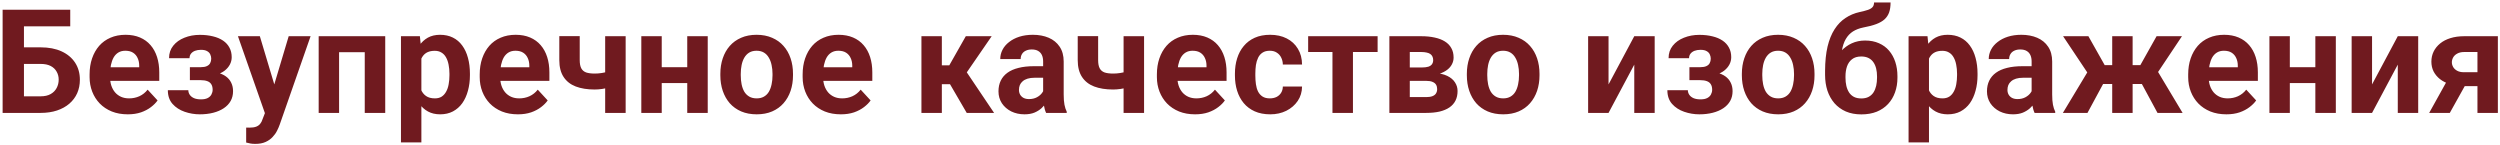 <?xml version="1.0" encoding="UTF-8"?> <svg xmlns="http://www.w3.org/2000/svg" width="775" height="45" viewBox="0 0 775 45" fill="none"><path d="M21.774 3.008V8.171H7.382V35H0.812V3.008H21.774ZM5.119 14.675H12.59C15.109 14.675 17.277 15.093 19.094 15.928C20.91 16.763 22.309 17.935 23.291 19.443C24.272 20.952 24.763 22.71 24.763 24.717C24.763 26.24 24.484 27.632 23.928 28.892C23.371 30.137 22.558 31.221 21.489 32.144C20.434 33.052 19.16 33.755 17.666 34.253C16.171 34.751 14.479 35 12.59 35H0.812V3.008H7.426V29.858H12.59C13.85 29.858 14.89 29.624 15.71 29.155C16.53 28.686 17.145 28.064 17.556 27.288C17.98 26.497 18.193 25.625 18.193 24.673C18.193 23.765 17.98 22.944 17.556 22.212C17.145 21.465 16.53 20.879 15.71 20.454C14.89 20.029 13.85 19.817 12.59 19.817H5.119V14.675ZM39.616 35.44C37.77 35.44 36.115 35.147 34.65 34.56C33.185 33.96 31.94 33.132 30.915 32.078C29.904 31.023 29.128 29.8 28.586 28.408C28.044 27.002 27.773 25.508 27.773 23.926V23.047C27.773 21.245 28.029 19.597 28.542 18.103C29.055 16.609 29.787 15.312 30.739 14.214C31.706 13.115 32.878 12.273 34.255 11.687C35.632 11.086 37.185 10.786 38.913 10.786C40.598 10.786 42.092 11.065 43.395 11.621C44.699 12.178 45.791 12.969 46.669 13.994C47.563 15.02 48.237 16.25 48.691 17.686C49.145 19.106 49.372 20.689 49.372 22.432V25.068H30.476V20.85H43.154V20.366C43.154 19.487 42.993 18.704 42.67 18.015C42.363 17.312 41.894 16.755 41.264 16.345C40.634 15.935 39.829 15.73 38.847 15.73C38.012 15.73 37.294 15.913 36.694 16.279C36.093 16.645 35.602 17.158 35.222 17.817C34.855 18.477 34.577 19.253 34.387 20.146C34.211 21.025 34.123 21.992 34.123 23.047V23.926C34.123 24.878 34.255 25.757 34.519 26.562C34.797 27.368 35.185 28.064 35.683 28.65C36.196 29.236 36.811 29.69 37.529 30.012C38.261 30.334 39.089 30.496 40.012 30.496C41.154 30.496 42.216 30.276 43.198 29.836C44.194 29.382 45.051 28.701 45.769 27.793L48.845 31.133C48.347 31.851 47.666 32.539 46.801 33.198C45.952 33.857 44.926 34.399 43.725 34.824C42.524 35.234 41.154 35.44 39.616 35.44ZM63.566 23.662H58.864V20.828H62.226C63.017 20.828 63.647 20.718 64.116 20.498C64.599 20.278 64.943 19.971 65.148 19.575C65.368 19.165 65.478 18.704 65.478 18.191C65.478 17.737 65.383 17.305 65.192 16.895C65.017 16.47 64.694 16.125 64.226 15.862C63.772 15.584 63.127 15.444 62.292 15.444C61.603 15.444 60.988 15.547 60.446 15.752C59.919 15.957 59.502 16.257 59.194 16.653C58.901 17.034 58.754 17.495 58.754 18.037H52.404C52.404 16.528 52.836 15.239 53.701 14.17C54.565 13.086 55.722 12.258 57.172 11.687C58.623 11.101 60.212 10.808 61.94 10.808C63.449 10.808 64.811 10.962 66.027 11.27C67.243 11.562 68.283 12.002 69.147 12.588C70.012 13.174 70.671 13.899 71.125 14.763C71.594 15.613 71.828 16.602 71.828 17.73C71.828 18.535 71.638 19.297 71.257 20.015C70.876 20.732 70.327 21.37 69.609 21.926C68.891 22.468 68.019 22.893 66.994 23.201C65.983 23.508 64.841 23.662 63.566 23.662ZM58.864 22.08H63.566C64.987 22.08 66.232 22.219 67.302 22.498C68.386 22.761 69.294 23.157 70.026 23.684C70.759 24.211 71.308 24.863 71.674 25.64C72.055 26.401 72.246 27.28 72.246 28.276C72.246 29.404 71.997 30.415 71.499 31.309C71.001 32.188 70.29 32.935 69.367 33.55C68.444 34.165 67.353 34.634 66.093 34.956C64.834 35.278 63.449 35.44 61.94 35.44C60.329 35.44 58.762 35.176 57.238 34.648C55.715 34.121 54.462 33.308 53.481 32.209C52.514 31.111 52.031 29.697 52.031 27.969H58.381C58.381 28.467 58.527 28.936 58.82 29.375C59.113 29.814 59.553 30.166 60.139 30.43C60.725 30.679 61.45 30.803 62.314 30.803C63.178 30.803 63.874 30.664 64.401 30.386C64.929 30.107 65.31 29.741 65.544 29.287C65.793 28.818 65.918 28.335 65.918 27.837C65.918 27.134 65.778 26.562 65.5 26.123C65.236 25.684 64.826 25.361 64.269 25.156C63.727 24.951 63.046 24.849 62.226 24.849H58.864V22.08ZM83.188 32.319L89.494 11.226H96.284L86.726 38.581C86.52 39.182 86.242 39.827 85.891 40.515C85.554 41.204 85.092 41.855 84.506 42.471C83.935 43.101 83.21 43.613 82.331 44.009C81.467 44.404 80.405 44.602 79.145 44.602C78.544 44.602 78.054 44.565 77.673 44.492C77.292 44.419 76.838 44.316 76.311 44.185V39.548C76.472 39.548 76.64 39.548 76.816 39.548C76.992 39.563 77.16 39.57 77.321 39.57C78.156 39.57 78.837 39.475 79.365 39.285C79.892 39.094 80.317 38.801 80.639 38.406C80.961 38.025 81.218 37.527 81.408 36.912L83.188 32.319ZM80.551 11.226L85.715 28.452L86.616 35.154L82.309 35.615L73.762 11.226H80.551ZM114.807 11.226V16.191H103.293V11.226H114.807ZM105.117 11.226V35H98.789V11.226H105.117ZM119.421 11.226V35H113.071V11.226H119.421ZM130.627 15.796V44.141H124.299V11.226H130.166L130.627 15.796ZM145.678 22.849V23.311C145.678 25.039 145.473 26.643 145.063 28.123C144.667 29.602 144.082 30.891 143.305 31.99C142.529 33.074 141.562 33.923 140.405 34.539C139.262 35.139 137.944 35.44 136.45 35.44C135 35.44 133.74 35.147 132.67 34.56C131.601 33.975 130.7 33.154 129.968 32.1C129.25 31.03 128.671 29.793 128.232 28.386C127.792 26.98 127.456 25.471 127.221 23.86V22.651C127.456 20.923 127.792 19.341 128.232 17.905C128.671 16.455 129.25 15.203 129.968 14.148C130.7 13.079 131.594 12.251 132.648 11.665C133.718 11.079 134.97 10.786 136.406 10.786C137.915 10.786 139.24 11.072 140.383 11.643C141.54 12.214 142.507 13.035 143.283 14.104C144.074 15.173 144.667 16.448 145.063 17.927C145.473 19.407 145.678 21.047 145.678 22.849ZM139.328 23.311V22.849C139.328 21.838 139.24 20.908 139.064 20.059C138.903 19.194 138.64 18.44 138.273 17.795C137.922 17.151 137.453 16.653 136.867 16.301C136.296 15.935 135.6 15.752 134.78 15.752C133.916 15.752 133.176 15.891 132.561 16.169C131.96 16.448 131.469 16.851 131.088 17.378C130.708 17.905 130.422 18.535 130.231 19.268C130.041 20 129.924 20.828 129.88 21.75V24.805C129.953 25.889 130.158 26.863 130.495 27.727C130.832 28.577 131.352 29.25 132.055 29.748C132.758 30.247 133.681 30.496 134.824 30.496C135.659 30.496 136.362 30.312 136.933 29.946C137.504 29.565 137.966 29.045 138.317 28.386C138.684 27.727 138.94 26.965 139.086 26.101C139.248 25.237 139.328 24.307 139.328 23.311ZM160.554 35.44C158.708 35.44 157.053 35.147 155.588 34.56C154.123 33.96 152.878 33.132 151.853 32.078C150.842 31.023 150.065 29.8 149.523 28.408C148.981 27.002 148.71 25.508 148.71 23.926V23.047C148.71 21.245 148.967 19.597 149.479 18.103C149.992 16.609 150.725 15.312 151.677 14.214C152.644 13.115 153.815 12.273 155.192 11.687C156.569 11.086 158.122 10.786 159.851 10.786C161.535 10.786 163.029 11.065 164.333 11.621C165.637 12.178 166.728 12.969 167.607 13.994C168.5 15.02 169.174 16.25 169.628 17.686C170.083 19.106 170.31 20.689 170.31 22.432V25.068H151.413V20.85H164.091V20.366C164.091 19.487 163.93 18.704 163.608 18.015C163.3 17.312 162.832 16.755 162.202 16.345C161.572 15.935 160.766 15.73 159.785 15.73C158.95 15.73 158.232 15.913 157.631 16.279C157.031 16.645 156.54 17.158 156.159 17.817C155.793 18.477 155.515 19.253 155.324 20.146C155.148 21.025 155.061 21.992 155.061 23.047V23.926C155.061 24.878 155.192 25.757 155.456 26.562C155.734 27.368 156.123 28.064 156.621 28.65C157.133 29.236 157.749 29.69 158.466 30.012C159.199 30.334 160.026 30.496 160.949 30.496C162.092 30.496 163.154 30.276 164.135 29.836C165.131 29.382 165.988 28.701 166.706 27.793L169.782 31.133C169.284 31.851 168.603 32.539 167.739 33.198C166.889 33.857 165.864 34.399 164.663 34.824C163.461 35.234 162.092 35.44 160.554 35.44ZM193.952 11.226V35H187.602V11.226H193.952ZM190.964 21.399V26.343C190.48 26.592 189.858 26.826 189.096 27.046C188.334 27.266 187.529 27.441 186.679 27.573C185.844 27.69 185.068 27.749 184.35 27.749C182.065 27.749 180.102 27.434 178.461 26.804C176.835 26.174 175.583 25.186 174.704 23.838C173.825 22.49 173.386 20.762 173.386 18.652V11.204H179.714V18.652C179.714 19.722 179.875 20.564 180.197 21.179C180.52 21.78 181.018 22.205 181.691 22.454C182.38 22.688 183.266 22.805 184.35 22.805C185.112 22.805 185.852 22.747 186.569 22.629C187.287 22.512 188.005 22.351 188.723 22.146C189.44 21.941 190.188 21.692 190.964 21.399ZM215.112 20.828V25.75H203.027V20.828H215.112ZM205.136 11.226V35H198.808V11.226H205.136ZM219.396 11.226V35H213.046V11.226H219.396ZM223.308 23.355V22.893C223.308 21.15 223.557 19.546 224.055 18.081C224.553 16.602 225.278 15.32 226.23 14.236C227.182 13.152 228.354 12.31 229.746 11.709C231.137 11.094 232.734 10.786 234.536 10.786C236.337 10.786 237.941 11.094 239.348 11.709C240.754 12.31 241.933 13.152 242.885 14.236C243.852 15.32 244.584 16.602 245.083 18.081C245.581 19.546 245.83 21.15 245.83 22.893V23.355C245.83 25.083 245.581 26.687 245.083 28.166C244.584 29.631 243.852 30.913 242.885 32.012C241.933 33.096 240.761 33.938 239.37 34.539C237.978 35.139 236.381 35.44 234.58 35.44C232.778 35.44 231.174 35.139 229.768 34.539C228.376 33.938 227.197 33.096 226.23 32.012C225.278 30.913 224.553 29.631 224.055 28.166C223.557 26.687 223.308 25.083 223.308 23.355ZM229.636 22.893V23.355C229.636 24.351 229.724 25.281 229.899 26.145C230.075 27.009 230.354 27.771 230.734 28.43C231.13 29.075 231.643 29.58 232.272 29.946C232.902 30.312 233.671 30.496 234.58 30.496C235.458 30.496 236.213 30.312 236.843 29.946C237.473 29.58 237.978 29.075 238.359 28.43C238.74 27.771 239.018 27.009 239.194 26.145C239.384 25.281 239.479 24.351 239.479 23.355V22.893C239.479 21.926 239.384 21.018 239.194 20.169C239.018 19.304 238.732 18.543 238.337 17.883C237.956 17.209 237.451 16.682 236.821 16.301C236.191 15.92 235.429 15.73 234.536 15.73C233.642 15.73 232.88 15.92 232.25 16.301C231.635 16.682 231.13 17.209 230.734 17.883C230.354 18.543 230.075 19.304 229.899 20.169C229.724 21.018 229.636 21.926 229.636 22.893ZM260.661 35.44C258.815 35.44 257.16 35.147 255.695 34.56C254.23 33.96 252.985 33.132 251.96 32.078C250.949 31.023 250.173 29.8 249.631 28.408C249.089 27.002 248.818 25.508 248.818 23.926V23.047C248.818 21.245 249.074 19.597 249.587 18.103C250.1 16.609 250.832 15.312 251.784 14.214C252.751 13.115 253.923 12.273 255.3 11.687C256.677 11.086 258.229 10.786 259.958 10.786C261.643 10.786 263.137 11.065 264.44 11.621C265.744 12.178 266.835 12.969 267.714 13.994C268.608 15.02 269.282 16.25 269.736 17.686C270.19 19.106 270.417 20.689 270.417 22.432V25.068H251.521V20.85H264.199V20.366C264.199 19.487 264.038 18.704 263.715 18.015C263.408 17.312 262.939 16.755 262.309 16.345C261.679 15.935 260.874 15.73 259.892 15.73C259.057 15.73 258.339 15.913 257.739 16.279C257.138 16.645 256.647 17.158 256.267 17.817C255.9 18.477 255.622 19.253 255.432 20.146C255.256 21.025 255.168 21.992 255.168 23.047V23.926C255.168 24.878 255.3 25.757 255.563 26.562C255.842 27.368 256.23 28.064 256.728 28.65C257.241 29.236 257.856 29.69 258.574 30.012C259.306 30.334 260.134 30.496 261.057 30.496C262.199 30.496 263.261 30.276 264.243 29.836C265.239 29.382 266.096 28.701 266.813 27.793L269.89 31.133C269.392 31.851 268.71 32.539 267.846 33.198C266.997 33.857 265.971 34.399 264.77 34.824C263.569 35.234 262.199 35.44 260.661 35.44ZM291.972 11.226V35H285.644V11.226H291.972ZM307.419 11.226L297.18 26.101H290.852L290.083 20.256H294.279L299.399 11.226H307.419ZM299.685 35L293.84 24.959L299.355 21.904L308.166 35H299.685ZM323.371 29.639V19.048C323.371 18.286 323.247 17.634 322.998 17.092C322.749 16.536 322.36 16.104 321.833 15.796C321.32 15.488 320.654 15.335 319.833 15.335C319.13 15.335 318.522 15.459 318.01 15.708C317.497 15.942 317.102 16.287 316.823 16.741C316.545 17.18 316.406 17.7 316.406 18.301H310.078C310.078 17.29 310.312 16.331 310.781 15.422C311.25 14.514 311.931 13.716 312.824 13.027C313.718 12.324 314.78 11.775 316.01 11.379C317.255 10.984 318.647 10.786 320.185 10.786C322.031 10.786 323.671 11.094 325.107 11.709C326.542 12.324 327.67 13.247 328.491 14.477C329.326 15.708 329.743 17.246 329.743 19.092V29.265C329.743 30.569 329.824 31.638 329.985 32.473C330.146 33.294 330.38 34.011 330.688 34.627V35H324.294C323.986 34.355 323.752 33.55 323.591 32.583C323.444 31.602 323.371 30.62 323.371 29.639ZM324.206 20.52L324.25 24.102H320.712C319.877 24.102 319.152 24.197 318.537 24.387C317.922 24.578 317.417 24.849 317.021 25.2C316.625 25.537 316.333 25.933 316.142 26.387C315.966 26.841 315.878 27.339 315.878 27.881C315.878 28.423 316.003 28.914 316.252 29.353C316.501 29.778 316.86 30.115 317.329 30.364C317.797 30.598 318.347 30.715 318.977 30.715C319.929 30.715 320.756 30.525 321.459 30.144C322.163 29.763 322.705 29.294 323.085 28.738C323.481 28.181 323.686 27.654 323.701 27.156L325.371 29.836C325.136 30.437 324.814 31.06 324.404 31.704C324.008 32.349 323.503 32.956 322.888 33.528C322.272 34.084 321.533 34.546 320.668 34.912C319.804 35.264 318.779 35.44 317.592 35.44C316.083 35.44 314.714 35.139 313.483 34.539C312.268 33.923 311.301 33.081 310.583 32.012C309.88 30.928 309.528 29.697 309.528 28.32C309.528 27.075 309.763 25.969 310.231 25.002C310.7 24.036 311.389 23.223 312.297 22.564C313.22 21.89 314.37 21.384 315.747 21.047C317.124 20.696 318.72 20.52 320.537 20.52H324.206ZM354.66 11.226V35H348.31V11.226H354.66ZM351.672 21.399V26.343C351.188 26.592 350.566 26.826 349.804 27.046C349.042 27.266 348.237 27.441 347.387 27.573C346.552 27.69 345.776 27.749 345.058 27.749C342.773 27.749 340.81 27.434 339.169 26.804C337.543 26.174 336.291 25.186 335.412 23.838C334.533 22.49 334.094 20.762 334.094 18.652V11.204H340.422V18.652C340.422 19.722 340.583 20.564 340.905 21.179C341.228 21.78 341.726 22.205 342.399 22.454C343.088 22.688 343.974 22.805 345.058 22.805C345.82 22.805 346.56 22.747 347.277 22.629C347.995 22.512 348.713 22.351 349.431 22.146C350.148 21.941 350.896 21.692 351.672 21.399ZM370.48 35.44C368.635 35.44 366.979 35.147 365.515 34.56C364.05 33.96 362.805 33.132 361.779 32.078C360.769 31.023 359.992 29.8 359.45 28.408C358.908 27.002 358.637 25.508 358.637 23.926V23.047C358.637 21.245 358.894 19.597 359.406 18.103C359.919 16.609 360.651 15.312 361.604 14.214C362.57 13.115 363.742 12.273 365.119 11.687C366.496 11.086 368.049 10.786 369.777 10.786C371.462 10.786 372.956 11.065 374.26 11.621C375.563 12.178 376.655 12.969 377.534 13.994C378.427 15.02 379.101 16.25 379.555 17.686C380.009 19.106 380.236 20.689 380.236 22.432V25.068H361.34V20.85H374.018V20.366C374.018 19.487 373.857 18.704 373.535 18.015C373.227 17.312 372.758 16.755 372.128 16.345C371.499 15.935 370.693 15.73 369.711 15.73C368.876 15.73 368.159 15.913 367.558 16.279C366.958 16.645 366.467 17.158 366.086 17.817C365.72 18.477 365.441 19.253 365.251 20.146C365.075 21.025 364.987 21.992 364.987 23.047V23.926C364.987 24.878 365.119 25.757 365.383 26.562C365.661 27.368 366.049 28.064 366.547 28.65C367.06 29.236 367.675 29.69 368.393 30.012C369.125 30.334 369.953 30.496 370.876 30.496C372.019 30.496 373.081 30.276 374.062 29.836C375.058 29.382 375.915 28.701 376.633 27.793L379.709 31.133C379.211 31.851 378.53 32.539 377.666 33.198C376.816 33.857 375.791 34.399 374.589 34.824C373.388 35.234 372.019 35.44 370.48 35.44ZM393.662 30.496C394.438 30.496 395.126 30.349 395.727 30.056C396.328 29.748 396.796 29.324 397.133 28.782C397.485 28.225 397.668 27.573 397.683 26.826H403.637C403.623 28.496 403.176 29.983 402.297 31.287C401.418 32.576 400.239 33.594 398.759 34.341C397.28 35.073 395.625 35.44 393.793 35.44C391.948 35.44 390.336 35.132 388.959 34.517C387.597 33.901 386.462 33.052 385.554 31.968C384.646 30.869 383.964 29.595 383.51 28.145C383.056 26.68 382.829 25.112 382.829 23.442V22.805C382.829 21.121 383.056 19.553 383.51 18.103C383.964 16.638 384.646 15.364 385.554 14.28C386.462 13.181 387.597 12.324 388.959 11.709C390.322 11.094 391.918 10.786 393.75 10.786C395.698 10.786 397.404 11.16 398.869 11.907C400.349 12.654 401.506 13.723 402.341 15.115C403.19 16.492 403.623 18.125 403.637 20.015H397.683C397.668 19.224 397.5 18.506 397.177 17.861C396.87 17.217 396.416 16.704 395.815 16.323C395.229 15.928 394.504 15.73 393.64 15.73C392.717 15.73 391.962 15.928 391.376 16.323C390.791 16.704 390.336 17.231 390.014 17.905C389.692 18.564 389.465 19.319 389.333 20.169C389.216 21.003 389.157 21.882 389.157 22.805V23.442C389.157 24.365 389.216 25.252 389.333 26.101C389.45 26.951 389.67 27.705 389.992 28.364C390.329 29.023 390.791 29.544 391.376 29.924C391.962 30.305 392.724 30.496 393.662 30.496ZM419.414 11.226V35H413.063V11.226H419.414ZM427.06 11.226V16.125H405.527V11.226H427.06ZM442.133 25.068H434.685L434.641 20.916H440.793C441.613 20.916 442.28 20.835 442.792 20.674C443.305 20.498 443.679 20.242 443.913 19.905C444.162 19.553 444.287 19.128 444.287 18.63C444.287 18.191 444.206 17.817 444.045 17.51C443.898 17.188 443.671 16.924 443.364 16.719C443.056 16.514 442.668 16.367 442.199 16.279C441.745 16.177 441.21 16.125 440.595 16.125H437.036V35H430.708V11.226H440.595C442.148 11.226 443.54 11.365 444.77 11.643C446 11.907 447.048 12.31 447.912 12.852C448.791 13.394 449.458 14.082 449.912 14.917C450.38 15.737 450.615 16.711 450.615 17.839C450.615 18.572 450.446 19.26 450.109 19.905C449.787 20.549 449.304 21.121 448.659 21.619C448.015 22.117 447.216 22.527 446.264 22.849C445.327 23.157 444.243 23.347 443.012 23.42L442.133 25.068ZM442.133 35H433.125L435.3 30.1H442.133C442.91 30.1 443.547 30.005 444.045 29.814C444.543 29.624 444.909 29.346 445.144 28.98C445.393 28.599 445.517 28.145 445.517 27.617C445.517 27.105 445.407 26.658 445.188 26.277C444.968 25.896 444.609 25.603 444.111 25.398C443.627 25.178 442.968 25.068 442.133 25.068H436.223L436.267 20.916H442.99L444.528 22.585C446.198 22.688 447.575 23.003 448.659 23.53C449.743 24.058 450.542 24.731 451.054 25.552C451.582 26.357 451.845 27.244 451.845 28.21C451.845 29.338 451.633 30.327 451.208 31.177C450.783 32.026 450.153 32.737 449.318 33.308C448.498 33.865 447.487 34.29 446.286 34.583C445.085 34.861 443.701 35 442.133 35ZM454.724 23.355V22.893C454.724 21.15 454.973 19.546 455.471 18.081C455.969 16.602 456.694 15.32 457.646 14.236C458.598 13.152 459.77 12.31 461.162 11.709C462.553 11.094 464.15 10.786 465.952 10.786C467.753 10.786 469.357 11.094 470.764 11.709C472.17 12.31 473.349 13.152 474.301 14.236C475.268 15.32 476 16.602 476.499 18.081C476.997 19.546 477.246 21.15 477.246 22.893V23.355C477.246 25.083 476.997 26.687 476.499 28.166C476 29.631 475.268 30.913 474.301 32.012C473.349 33.096 472.177 33.938 470.786 34.539C469.394 35.139 467.797 35.44 465.996 35.44C464.194 35.44 462.59 35.139 461.184 34.539C459.792 33.938 458.613 33.096 457.646 32.012C456.694 30.913 455.969 29.631 455.471 28.166C454.973 26.687 454.724 25.083 454.724 23.355ZM461.052 22.893V23.355C461.052 24.351 461.14 25.281 461.315 26.145C461.491 27.009 461.77 27.771 462.15 28.43C462.546 29.075 463.059 29.58 463.688 29.946C464.318 30.312 465.087 30.496 465.996 30.496C466.875 30.496 467.629 30.312 468.259 29.946C468.889 29.58 469.394 29.075 469.775 28.43C470.156 27.771 470.434 27.009 470.61 26.145C470.8 25.281 470.896 24.351 470.896 23.355V22.893C470.896 21.926 470.8 21.018 470.61 20.169C470.434 19.304 470.148 18.543 469.753 17.883C469.372 17.209 468.867 16.682 468.237 16.301C467.607 15.92 466.845 15.73 465.952 15.73C465.058 15.73 464.296 15.92 463.667 16.301C463.051 16.682 462.546 17.209 462.15 17.883C461.77 18.543 461.491 19.304 461.315 20.169C461.14 21.018 461.052 21.926 461.052 22.893ZM498.647 26.167L506.623 11.226H512.951V35H506.623V20.037L498.647 35H492.319V11.226H498.647V26.167ZM528.42 23.662H523.718V20.828H527.08C527.871 20.828 528.5 20.718 528.969 20.498C529.453 20.278 529.797 19.971 530.002 19.575C530.222 19.165 530.332 18.704 530.332 18.191C530.332 17.737 530.236 17.305 530.046 16.895C529.87 16.47 529.548 16.125 529.079 15.862C528.625 15.584 527.98 15.444 527.146 15.444C526.457 15.444 525.842 15.547 525.3 15.752C524.772 15.957 524.355 16.257 524.047 16.653C523.754 17.034 523.608 17.495 523.608 18.037H517.258C517.258 16.528 517.69 15.239 518.554 14.17C519.418 13.086 520.576 12.258 522.026 11.687C523.476 11.101 525.065 10.808 526.794 10.808C528.303 10.808 529.665 10.962 530.881 11.27C532.097 11.562 533.137 12.002 534.001 12.588C534.865 13.174 535.524 13.899 535.979 14.763C536.447 15.613 536.682 16.602 536.682 17.73C536.682 18.535 536.491 19.297 536.11 20.015C535.729 20.732 535.18 21.37 534.462 21.926C533.745 22.468 532.873 22.893 531.848 23.201C530.837 23.508 529.694 23.662 528.42 23.662ZM523.718 22.08H528.42C529.841 22.08 531.086 22.219 532.155 22.498C533.239 22.761 534.147 23.157 534.88 23.684C535.612 24.211 536.162 24.863 536.528 25.64C536.909 26.401 537.099 27.28 537.099 28.276C537.099 29.404 536.85 30.415 536.352 31.309C535.854 32.188 535.144 32.935 534.221 33.55C533.298 34.165 532.207 34.634 530.947 34.956C529.687 35.278 528.303 35.44 526.794 35.44C525.183 35.44 523.615 35.176 522.092 34.648C520.568 34.121 519.316 33.308 518.334 32.209C517.368 31.111 516.884 29.697 516.884 27.969H523.234C523.234 28.467 523.381 28.936 523.674 29.375C523.967 29.814 524.406 30.166 524.992 30.43C525.578 30.679 526.303 30.803 527.167 30.803C528.032 30.803 528.728 30.664 529.255 30.386C529.782 30.107 530.163 29.741 530.397 29.287C530.646 28.818 530.771 28.335 530.771 27.837C530.771 27.134 530.632 26.562 530.354 26.123C530.09 25.684 529.68 25.361 529.123 25.156C528.581 24.951 527.9 24.849 527.08 24.849H523.718V22.08ZM539.978 23.355V22.893C539.978 21.15 540.227 19.546 540.725 18.081C541.223 16.602 541.948 15.32 542.9 14.236C543.852 13.152 545.024 12.31 546.416 11.709C547.807 11.094 549.404 10.786 551.206 10.786C553.007 10.786 554.611 11.094 556.018 11.709C557.424 12.31 558.603 13.152 559.555 14.236C560.522 15.32 561.254 16.602 561.752 18.081C562.25 19.546 562.5 21.15 562.5 22.893V23.355C562.5 25.083 562.25 26.687 561.752 28.166C561.254 29.631 560.522 30.913 559.555 32.012C558.603 33.096 557.431 33.938 556.04 34.539C554.648 35.139 553.051 35.44 551.25 35.44C549.448 35.44 547.844 35.139 546.438 34.539C545.046 33.938 543.867 33.096 542.9 32.012C541.948 30.913 541.223 29.631 540.725 28.166C540.227 26.687 539.978 25.083 539.978 23.355ZM546.306 22.893V23.355C546.306 24.351 546.394 25.281 546.569 26.145C546.745 27.009 547.023 27.771 547.404 28.43C547.8 29.075 548.312 29.58 548.942 29.946C549.572 30.312 550.341 30.496 551.25 30.496C552.128 30.496 552.883 30.312 553.513 29.946C554.143 29.58 554.648 29.075 555.029 28.43C555.41 27.771 555.688 27.009 555.864 26.145C556.054 25.281 556.149 24.351 556.149 23.355V22.893C556.149 21.926 556.054 21.018 555.864 20.169C555.688 19.304 555.402 18.543 555.007 17.883C554.626 17.209 554.121 16.682 553.491 16.301C552.861 15.92 552.099 15.73 551.206 15.73C550.312 15.73 549.55 15.92 548.92 16.301C548.305 16.682 547.8 17.209 547.404 17.883C547.023 18.543 546.745 19.304 546.569 20.169C546.394 21.018 546.306 21.926 546.306 22.893ZM580.957 0.767H586.076C586.076 1.953 585.93 2.971 585.637 3.821C585.344 4.656 584.875 5.374 584.23 5.974C583.586 6.56 582.722 7.058 581.638 7.468C580.554 7.878 579.213 8.23 577.617 8.523C576.386 8.772 575.317 9.182 574.409 9.753C573.515 10.325 572.775 11.108 572.189 12.104C571.618 13.086 571.208 14.331 570.959 15.84C570.71 17.334 570.622 19.136 570.695 21.245V22.3L565.773 22.981V21.926C565.788 19.055 566.044 16.558 566.542 14.434C567.055 12.31 567.78 10.523 568.718 9.072C569.655 7.607 570.783 6.443 572.102 5.579C573.42 4.7 574.885 4.084 576.496 3.733C577.58 3.499 578.444 3.271 579.089 3.052C579.748 2.817 580.224 2.524 580.517 2.173C580.81 1.821 580.957 1.353 580.957 0.767ZM578.188 12.566C579.799 12.566 581.228 12.844 582.473 13.401C583.718 13.943 584.765 14.712 585.615 15.708C586.464 16.704 587.109 17.876 587.548 19.224C587.988 20.571 588.208 22.044 588.208 23.64V24.102C588.208 25.727 587.958 27.236 587.46 28.628C586.977 30.005 586.259 31.206 585.307 32.231C584.355 33.257 583.183 34.055 581.792 34.627C580.4 35.183 578.811 35.461 577.023 35.461C575.222 35.461 573.618 35.161 572.211 34.56C570.82 33.945 569.641 33.088 568.674 31.99C567.722 30.877 566.997 29.58 566.499 28.101C566.015 26.606 565.773 24.98 565.773 23.223V22.739C565.773 22.49 565.883 22.248 566.103 22.014C566.337 21.765 566.608 21.487 566.916 21.179C567.238 20.872 567.524 20.483 567.773 20.015C568.652 18.389 569.611 17.026 570.651 15.928C571.691 14.815 572.827 13.979 574.057 13.423C575.302 12.852 576.679 12.566 578.188 12.566ZM576.979 17.51C575.793 17.51 574.841 17.795 574.123 18.367C573.405 18.923 572.885 19.67 572.563 20.608C572.255 21.531 572.102 22.541 572.102 23.64V24.102C572.102 24.995 572.189 25.83 572.365 26.606C572.541 27.368 572.819 28.049 573.2 28.65C573.581 29.236 574.086 29.697 574.716 30.034C575.346 30.356 576.115 30.518 577.023 30.518C577.902 30.518 578.649 30.356 579.265 30.034C579.895 29.697 580.4 29.236 580.781 28.65C581.162 28.049 581.44 27.368 581.616 26.606C581.792 25.83 581.879 24.995 581.879 24.102V23.64C581.879 22.805 581.792 22.021 581.616 21.289C581.44 20.542 581.162 19.89 580.781 19.334C580.4 18.762 579.895 18.315 579.265 17.993C578.635 17.671 577.873 17.51 576.979 17.51ZM597.985 15.796V44.141H591.657V11.226H597.524L597.985 15.796ZM613.037 22.849V23.311C613.037 25.039 612.832 26.643 612.421 28.123C612.026 29.602 611.44 30.891 610.664 31.99C609.887 33.074 608.92 33.923 607.763 34.539C606.621 35.139 605.302 35.44 603.808 35.44C602.358 35.44 601.098 35.147 600.029 34.56C598.959 33.975 598.059 33.154 597.326 32.1C596.608 31.03 596.03 29.793 595.59 28.386C595.151 26.98 594.814 25.471 594.58 23.86V22.651C594.814 20.923 595.151 19.341 595.59 17.905C596.03 16.455 596.608 15.203 597.326 14.148C598.059 13.079 598.952 12.251 600.007 11.665C601.076 11.079 602.329 10.786 603.764 10.786C605.273 10.786 606.599 11.072 607.741 11.643C608.898 12.214 609.865 13.035 610.642 14.104C611.433 15.173 612.026 16.448 612.421 17.927C612.832 19.407 613.037 21.047 613.037 22.849ZM606.687 23.311V22.849C606.687 21.838 606.599 20.908 606.423 20.059C606.262 19.194 605.998 18.44 605.632 17.795C605.28 17.151 604.812 16.653 604.226 16.301C603.654 15.935 602.958 15.752 602.138 15.752C601.274 15.752 600.534 15.891 599.919 16.169C599.318 16.448 598.828 16.851 598.447 17.378C598.066 17.905 597.78 18.535 597.59 19.268C597.399 20 597.282 20.828 597.238 21.75V24.805C597.312 25.889 597.517 26.863 597.854 27.727C598.19 28.577 598.71 29.25 599.414 29.748C600.117 30.247 601.04 30.496 602.182 30.496C603.017 30.496 603.72 30.312 604.292 29.946C604.863 29.565 605.324 29.045 605.676 28.386C606.042 27.727 606.298 26.965 606.445 26.101C606.606 25.237 606.687 24.307 606.687 23.311ZM629.802 29.639V19.048C629.802 18.286 629.677 17.634 629.428 17.092C629.179 16.536 628.791 16.104 628.264 15.796C627.751 15.488 627.084 15.335 626.264 15.335C625.561 15.335 624.953 15.459 624.44 15.708C623.928 15.942 623.532 16.287 623.254 16.741C622.976 17.18 622.836 17.7 622.836 18.301H616.508C616.508 17.29 616.743 16.331 617.211 15.422C617.68 14.514 618.361 13.716 619.255 13.027C620.148 12.324 621.21 11.775 622.441 11.379C623.686 10.984 625.078 10.786 626.616 10.786C628.461 10.786 630.102 11.094 631.538 11.709C632.973 12.324 634.101 13.247 634.921 14.477C635.756 15.708 636.174 17.246 636.174 19.092V29.265C636.174 30.569 636.254 31.638 636.416 32.473C636.577 33.294 636.811 34.011 637.119 34.627V35H630.725C630.417 34.355 630.183 33.55 630.021 32.583C629.875 31.602 629.802 30.62 629.802 29.639ZM630.637 20.52L630.681 24.102H627.143C626.308 24.102 625.583 24.197 624.968 24.387C624.353 24.578 623.847 24.849 623.452 25.2C623.056 25.537 622.763 25.933 622.573 26.387C622.397 26.841 622.309 27.339 622.309 27.881C622.309 28.423 622.434 28.914 622.683 29.353C622.932 29.778 623.291 30.115 623.759 30.364C624.228 30.598 624.777 30.715 625.407 30.715C626.359 30.715 627.187 30.525 627.89 30.144C628.593 29.763 629.135 29.294 629.516 28.738C629.912 28.181 630.117 27.654 630.131 27.156L631.801 29.836C631.567 30.437 631.245 31.06 630.834 31.704C630.439 32.349 629.934 32.956 629.318 33.528C628.703 34.084 627.963 34.546 627.099 34.912C626.235 35.264 625.209 35.44 624.023 35.44C622.514 35.44 621.145 35.139 619.914 34.539C618.698 33.923 617.731 33.081 617.014 32.012C616.311 30.928 615.959 29.697 615.959 28.32C615.959 27.075 616.193 25.969 616.662 25.002C617.131 24.036 617.819 23.223 618.728 22.564C619.65 21.89 620.8 21.384 622.177 21.047C623.554 20.696 625.151 20.52 626.967 20.52H630.637ZM649.445 26.035L639.558 11.226H647.402L652.456 20.19H657.004L656.235 26.035H649.445ZM652.543 24.959L647.116 35H639.492L647.38 21.904L652.543 24.959ZM661.113 11.226V35H654.785V11.226H661.113ZM676.406 11.226L666.518 26.035H659.729L658.959 20.19H663.508L668.54 11.226H676.406ZM668.825 35L663.398 24.959L668.759 21.904L676.604 35H668.825ZM690.183 35.44C688.337 35.44 686.682 35.147 685.217 34.56C683.752 33.96 682.507 33.132 681.481 32.078C680.471 31.023 679.694 29.8 679.152 28.408C678.61 27.002 678.339 25.508 678.339 23.926V23.047C678.339 21.245 678.596 19.597 679.108 18.103C679.621 16.609 680.354 15.312 681.306 14.214C682.272 13.115 683.444 12.273 684.821 11.687C686.198 11.086 687.751 10.786 689.479 10.786C691.164 10.786 692.658 11.065 693.962 11.621C695.266 12.178 696.357 12.969 697.236 13.994C698.129 15.02 698.803 16.25 699.257 17.686C699.711 19.106 699.938 20.689 699.938 22.432V25.068H681.042V20.85H693.72V20.366C693.72 19.487 693.559 18.704 693.237 18.015C692.929 17.312 692.46 16.755 691.831 16.345C691.201 15.935 690.395 15.73 689.414 15.73C688.579 15.73 687.861 15.913 687.26 16.279C686.66 16.645 686.169 17.158 685.788 17.817C685.422 18.477 685.144 19.253 684.953 20.146C684.777 21.025 684.689 21.992 684.689 23.047V23.926C684.689 24.878 684.821 25.757 685.085 26.562C685.363 27.368 685.751 28.064 686.25 28.65C686.762 29.236 687.377 29.69 688.095 30.012C688.828 30.334 689.655 30.496 690.578 30.496C691.721 30.496 692.783 30.276 693.764 29.836C694.76 29.382 695.617 28.701 696.335 27.793L699.411 31.133C698.913 31.851 698.232 32.539 697.368 33.198C696.518 33.857 695.493 34.399 694.292 34.824C693.09 35.234 691.721 35.44 690.183 35.44ZM719.824 20.828V25.75H707.739V20.828H719.824ZM709.848 11.226V35H703.52V11.226H709.848ZM724.108 11.226V35H717.758V11.226H724.108ZM735.336 26.167L743.312 11.226H749.641V35H743.312V20.037L735.336 35H729.008V11.226H735.336V26.167ZM759.638 23.135H766.054L759.44 35H753.046L759.638 23.135ZM763.901 11.226H774.338V35H768.01V16.125H763.901C763.037 16.125 762.319 16.287 761.748 16.609C761.176 16.916 760.751 17.319 760.473 17.817C760.209 18.301 760.078 18.799 760.078 19.311C760.078 19.81 760.209 20.293 760.473 20.762C760.737 21.23 761.147 21.619 761.704 21.926C762.26 22.234 762.956 22.388 763.791 22.388H770.361V26.694H763.791C762.224 26.694 760.817 26.504 759.572 26.123C758.342 25.742 757.287 25.215 756.408 24.541C755.544 23.852 754.877 23.054 754.409 22.146C753.955 21.223 753.728 20.212 753.728 19.114C753.728 17.971 753.962 16.924 754.431 15.972C754.899 15.02 755.573 14.185 756.452 13.467C757.331 12.749 758.393 12.2 759.638 11.819C760.898 11.423 762.319 11.226 763.901 11.226Z" fill="#701A1F"></path></svg> 